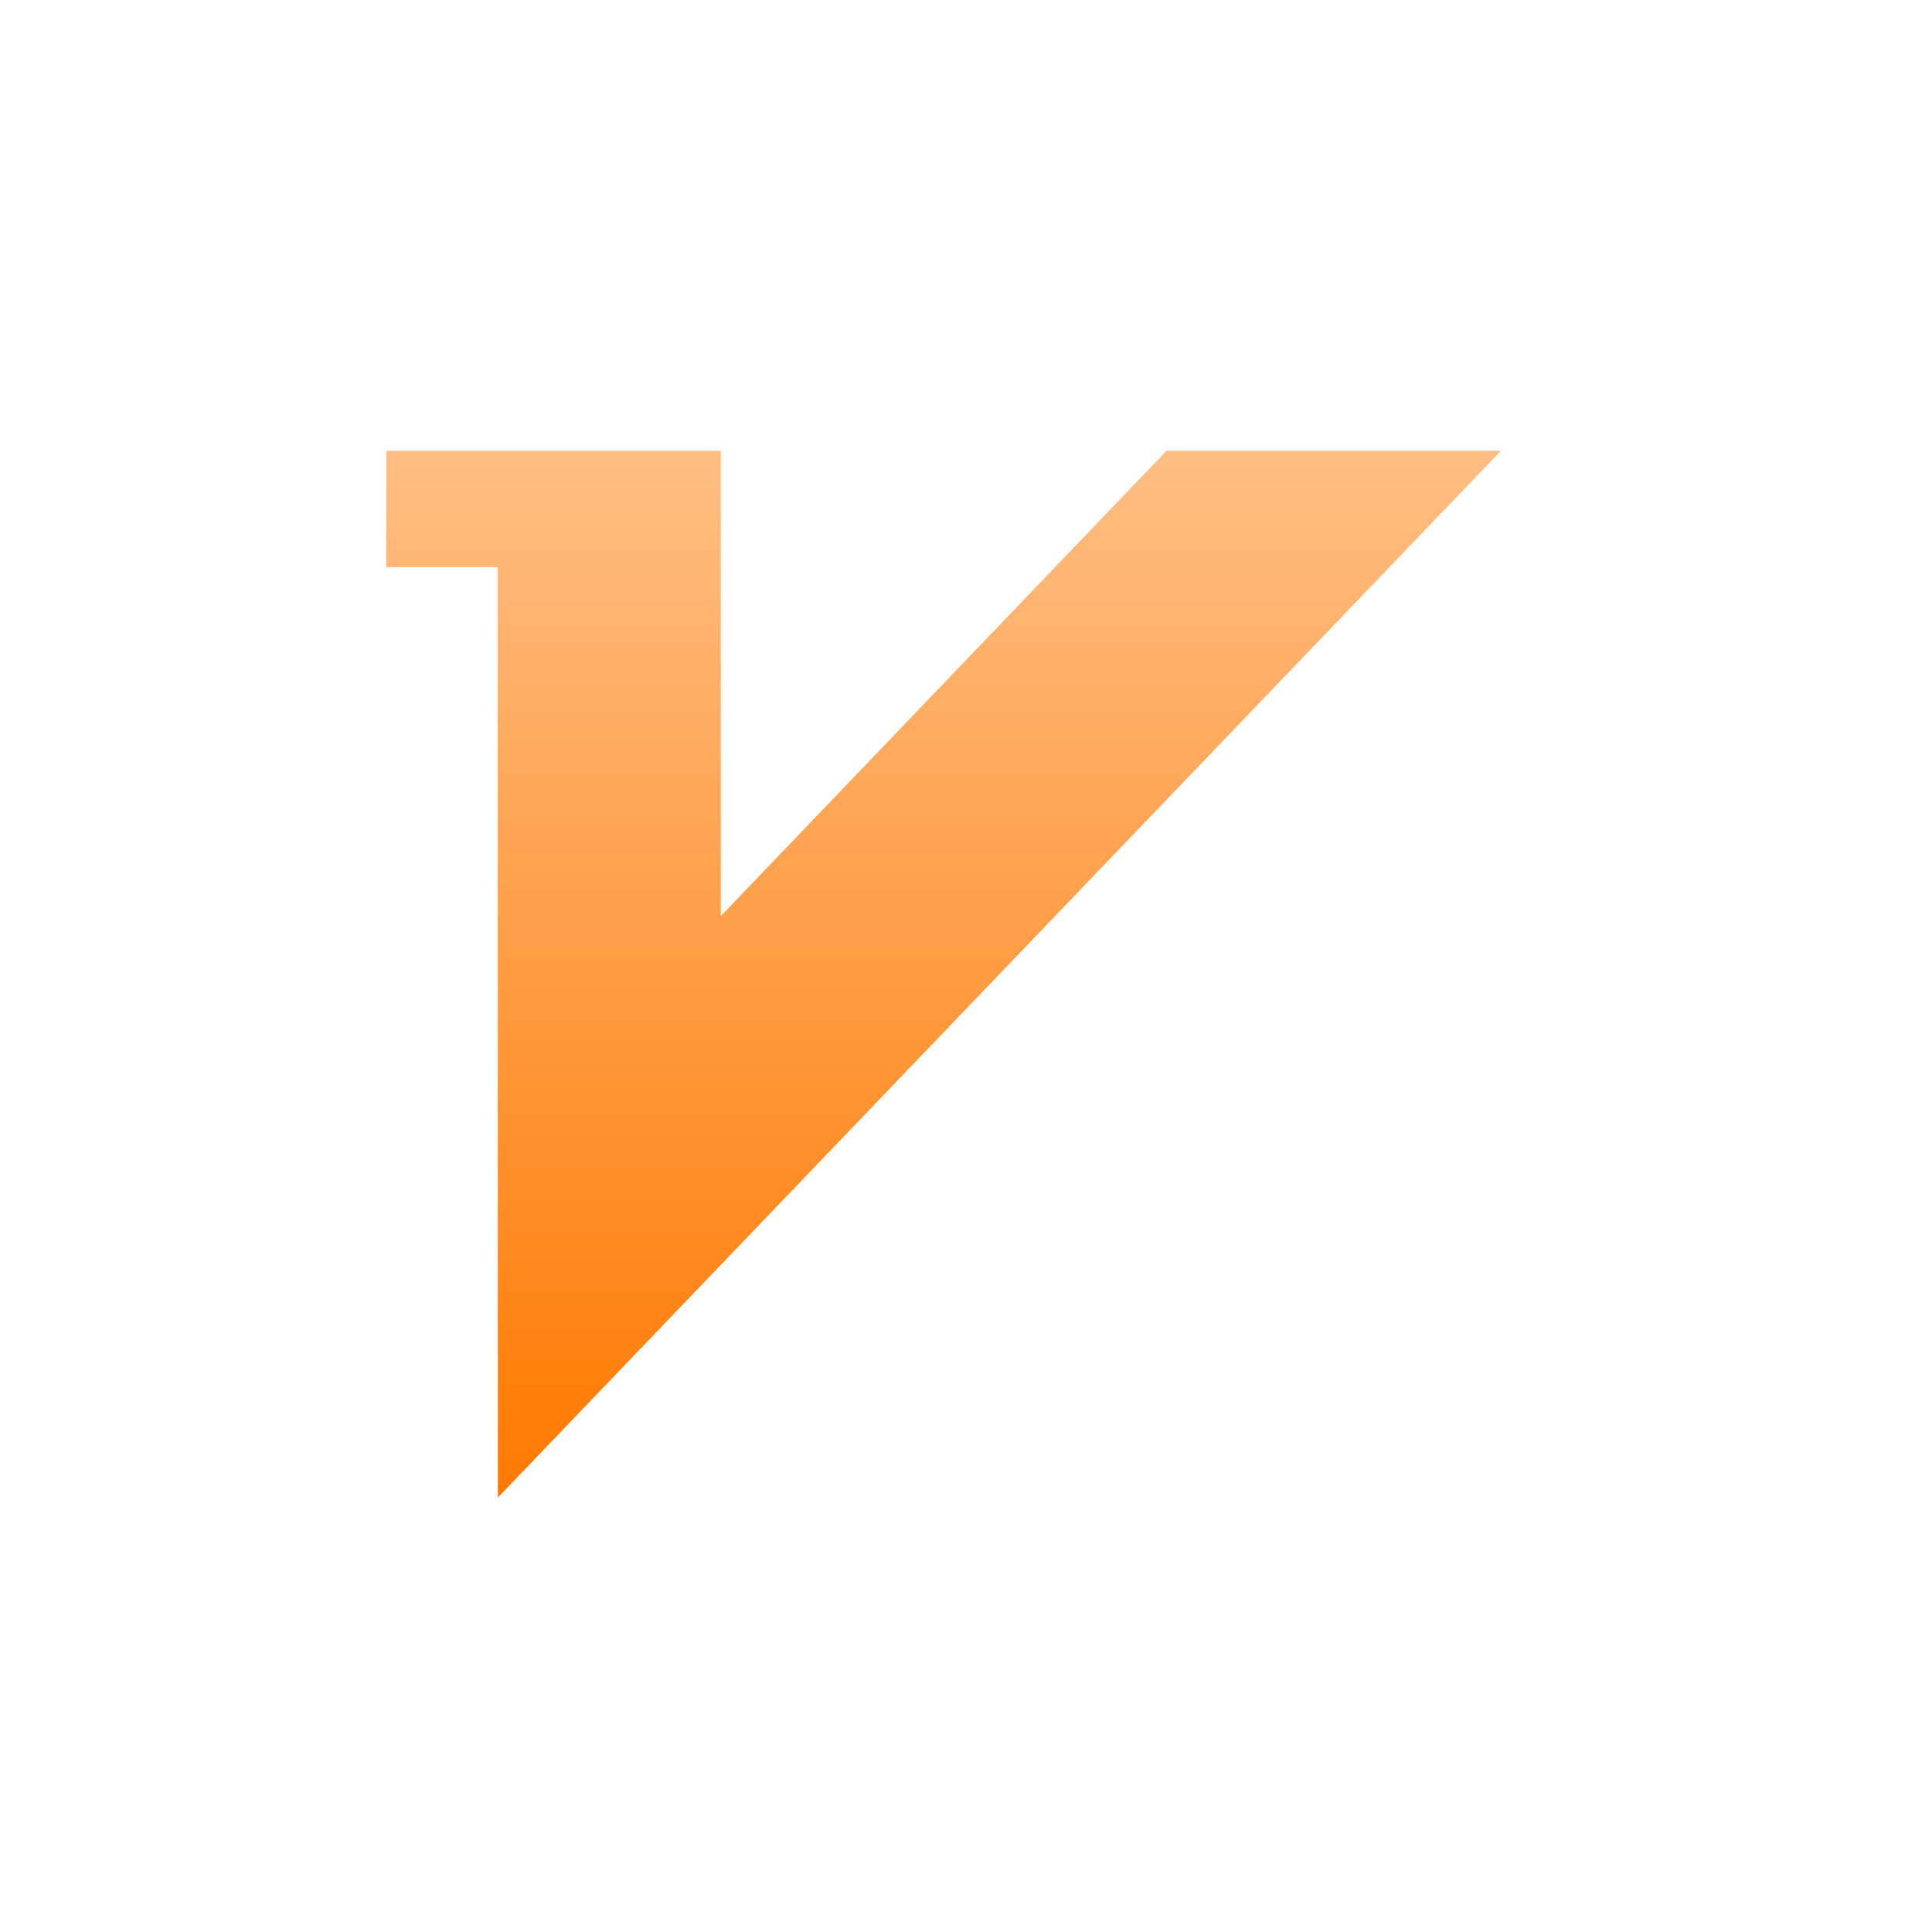 <svg width="30" height="30" viewBox="0 0 30 30" fill="none" xmlns="http://www.w3.org/2000/svg"><g clip-path="url(#clip0_265_6)"><path d="M7.73 8.806H6V7H11.192V14.225L18.113 7H23.306L7.73 23.254V8.806Z" fill="url(#paint0_linear_265_6)"/></g><defs><linearGradient id="paint0_linear_265_6" x1="14.653" y1="7" x2="14.653" y2="23.254" gradientUnits="userSpaceOnUse"><stop stop-color="#FFBE84"/><stop offset="1" stop-color="#FF7900"/></linearGradient><clipPath id="clip0_265_6"><rect width="30" height="30" fill="white"/></clipPath></defs></svg>